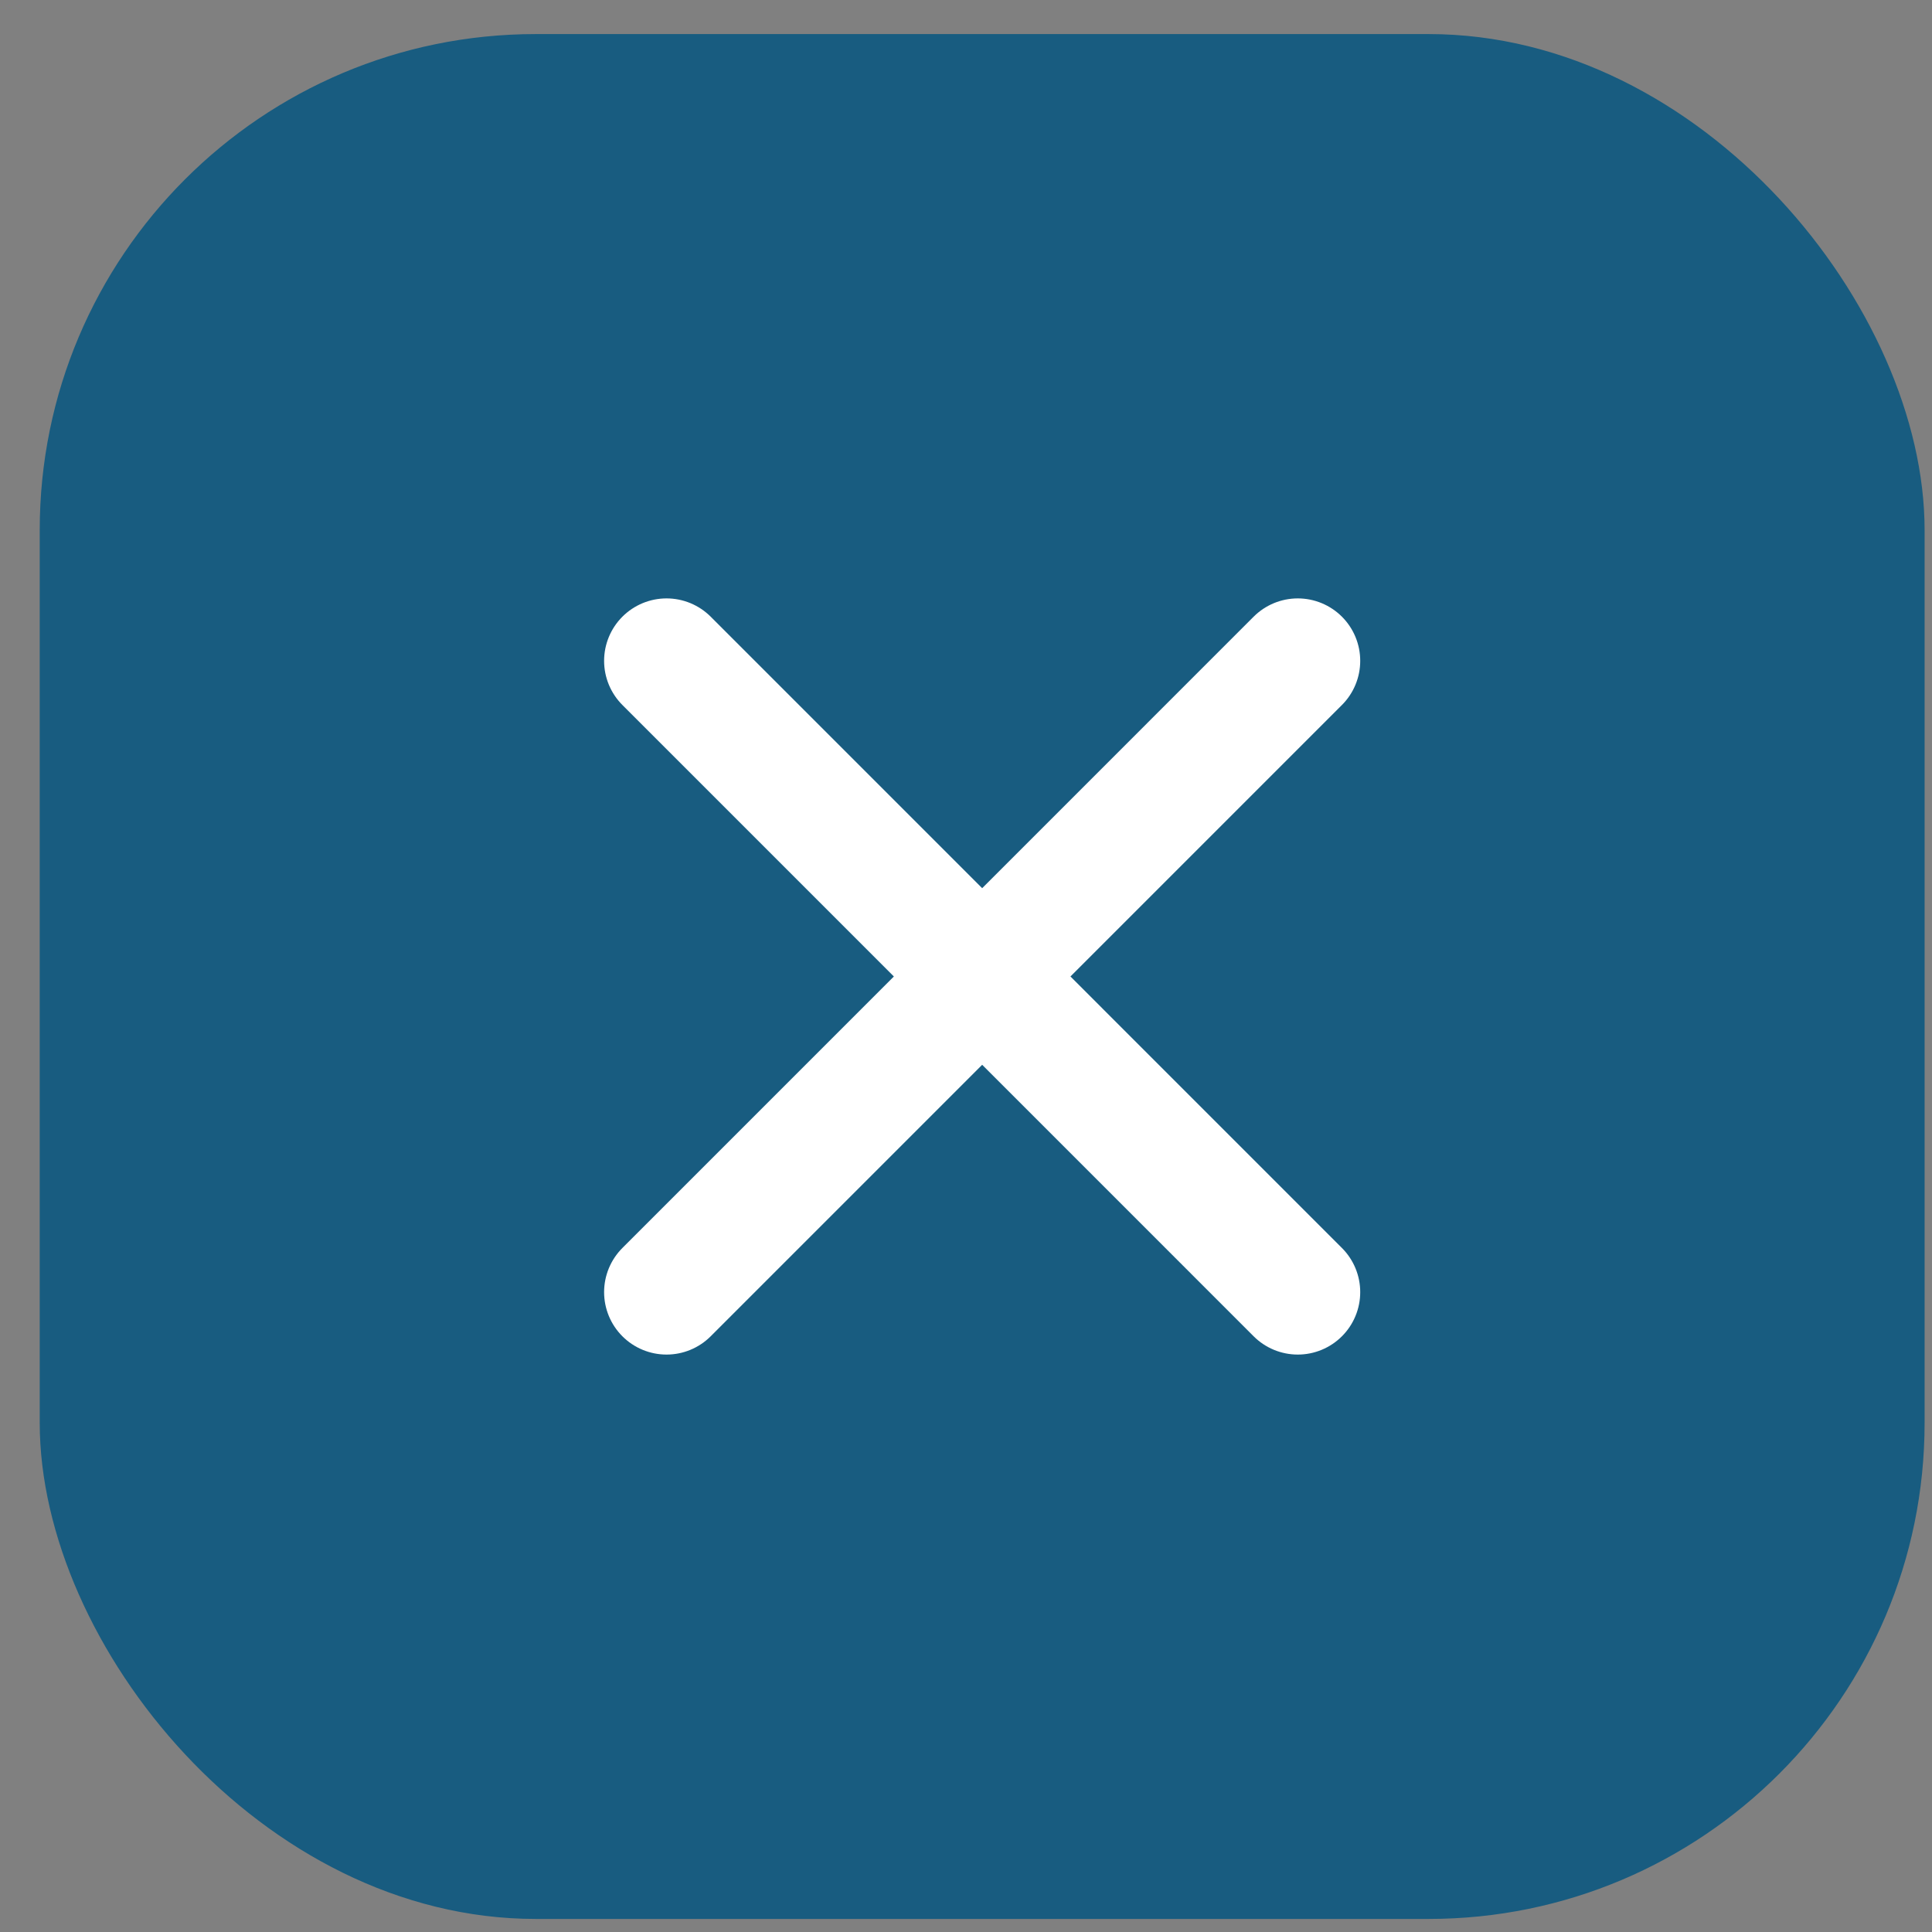 <svg width="41" height="41" viewBox="0 0 41 41" fill="none" xmlns="http://www.w3.org/2000/svg">
<rect x="0" y="0" width="41" height="41" fill="#808080" stroke="none"/>
<rect x="0.843" y="0.723" width="40" height="40" rx="10.526" fill="#185C80"/>
<path d="M27.541 14.024L14.145 27.421M14.145 14.024L27.541 27.421" stroke="white" stroke-width="2.65" stroke-linecap="round" stroke-linejoin="round"/>
</svg>